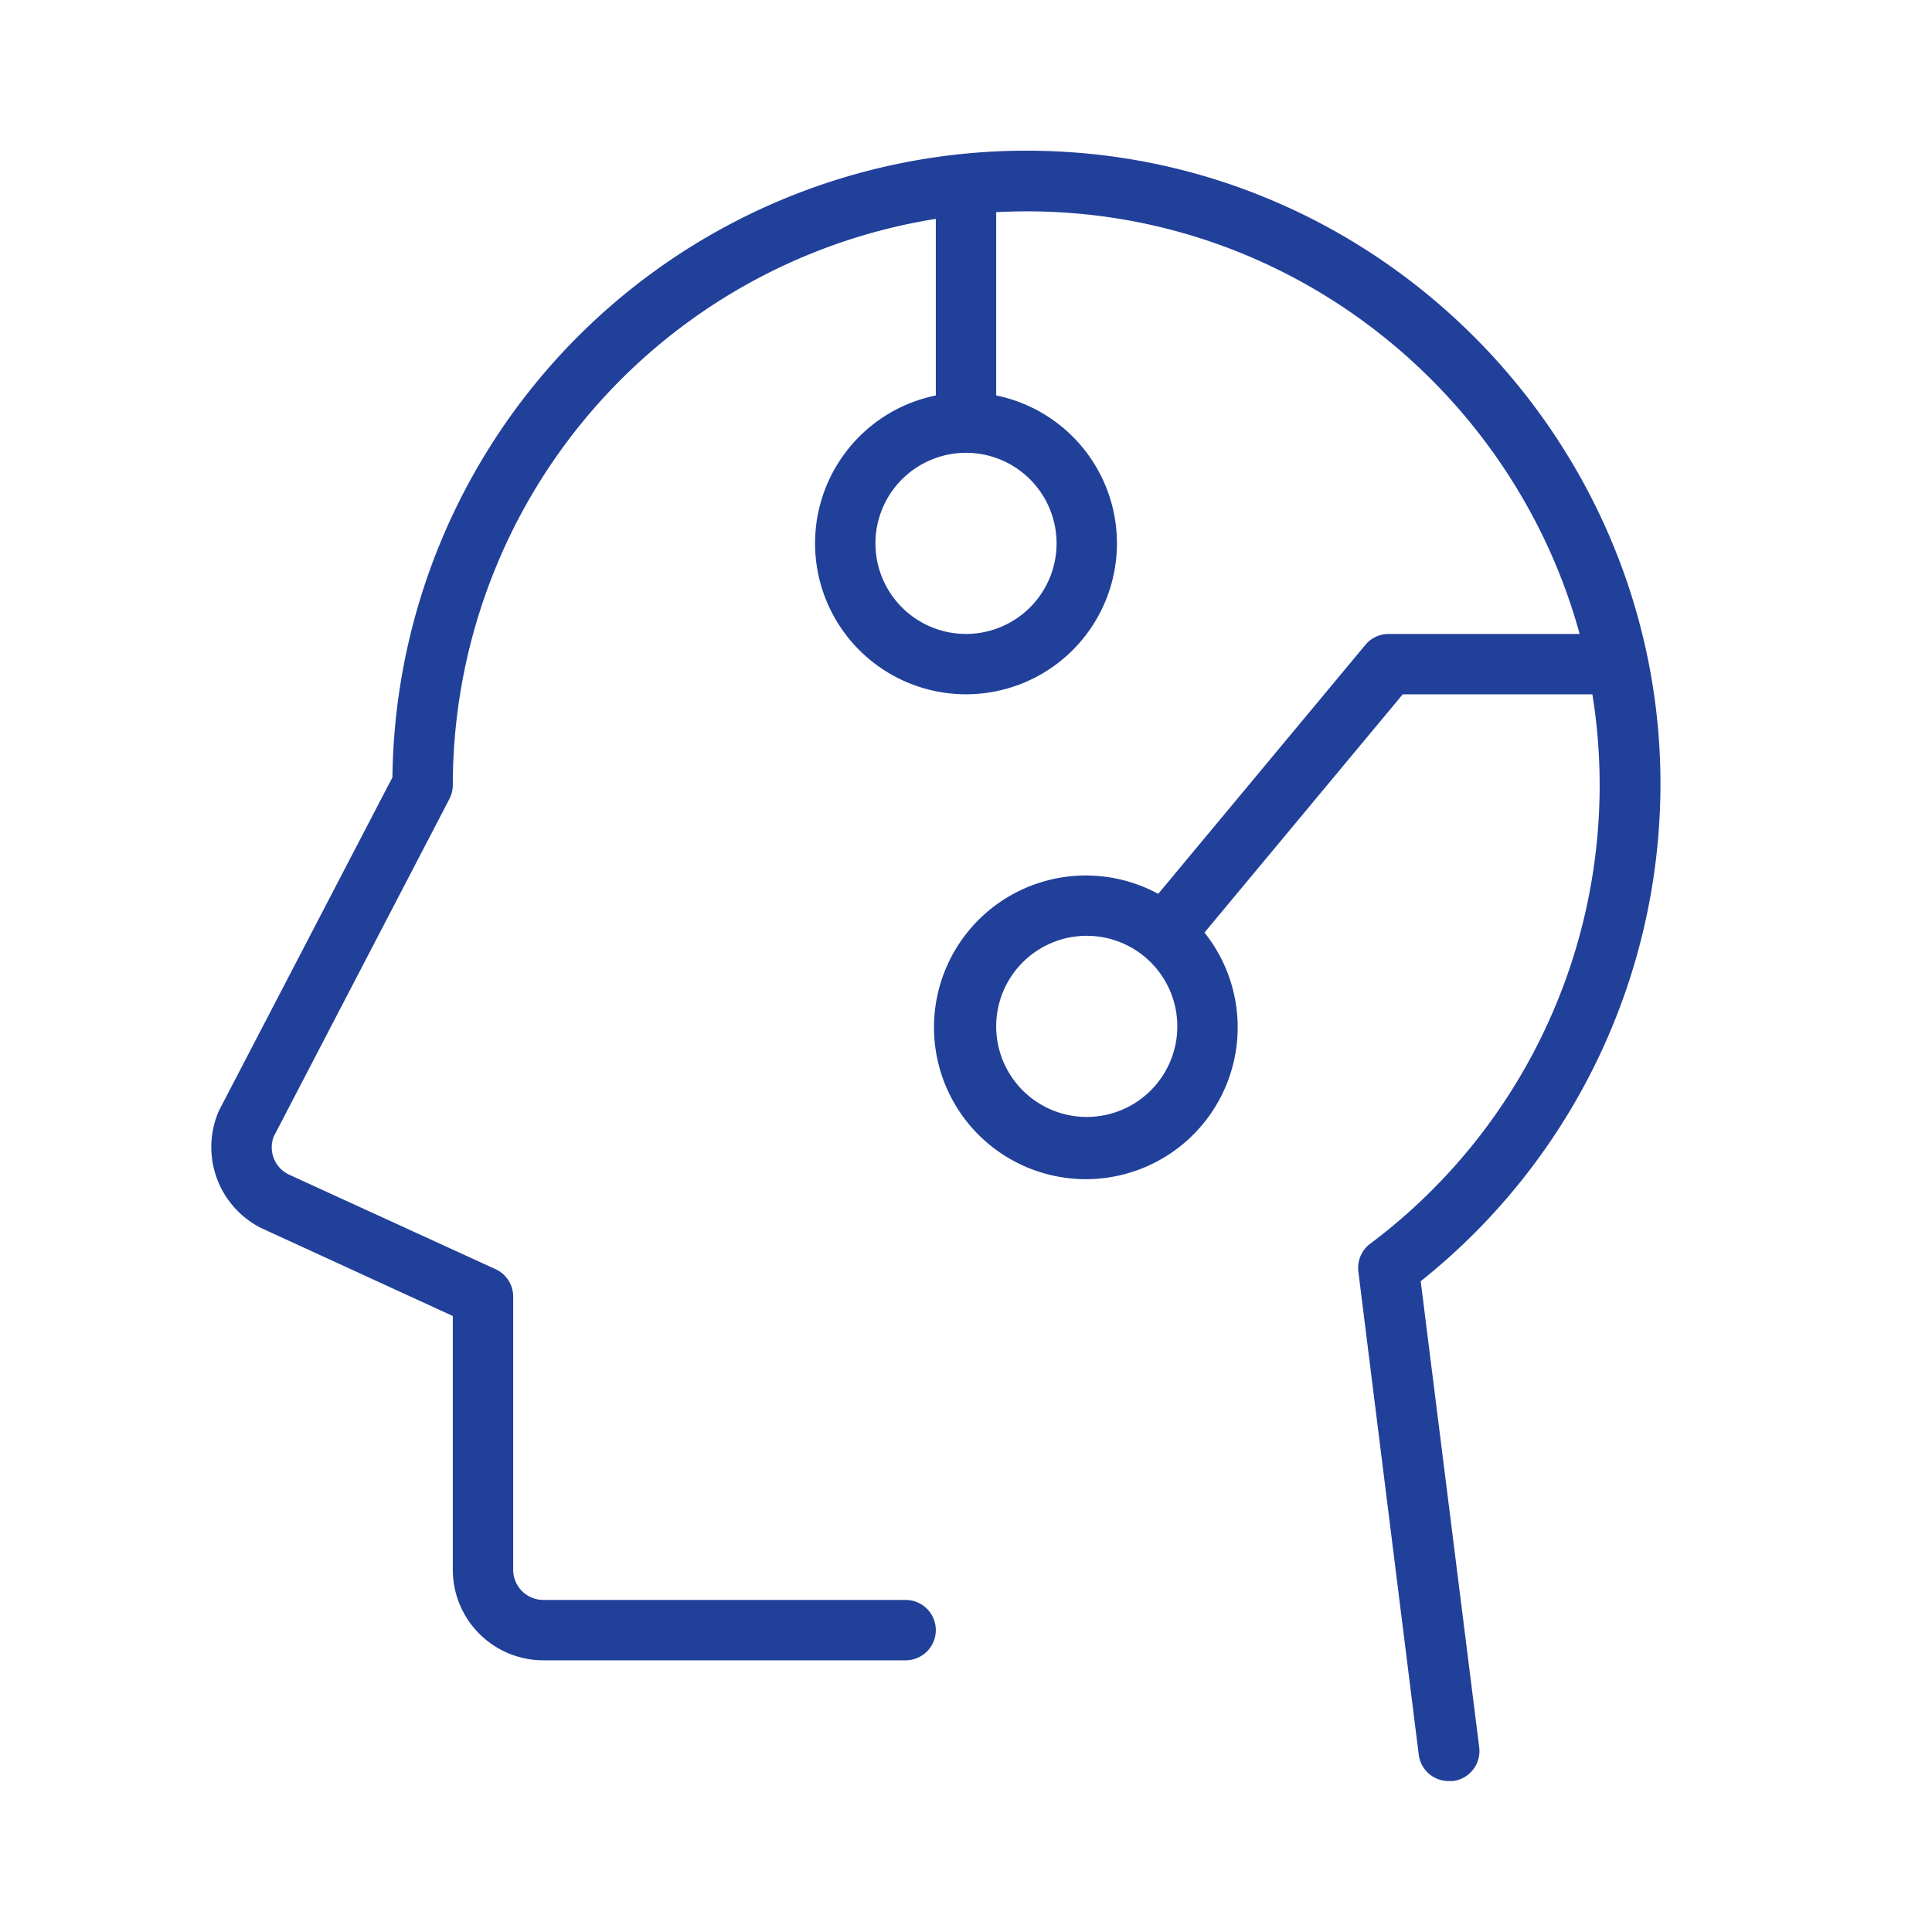 <svg xmlns="http://www.w3.org/2000/svg" width="72" height="72" fill="#21409a" viewBox="0 0 256 256"><path d="M188.25,169.77A84.3,84.3,0,0,0,220,102c-1-43.64-35.9-79.62-79.45-81.91A84,84,0,0,0,52,103L29.1,147c-.05.09-.09.18-.13.27a12,12,0,0,0,5.66,15.46l.13.06L60,174.38V208a12,12,0,0,0,12,12h48a4,4,0,0,0,0-8H72a4,4,0,0,1-4-4V171.81a4,4,0,0,0-2.34-3.64l-27.5-12.59a4,4,0,0,1-1.88-5l23.27-44.72A4.11,4.11,0,0,0,60,104a76,76,0,0,1,64-75V52.4a20,20,0,1,0,8,0V28.11a78.35,78.35,0,0,1,8.11,0c33.13,1.74,60.72,25,69.2,55.89H184a4,4,0,0,0-3.07,1.44l-27.46,33a20.12,20.12,0,1,0,6.13,5.13L185.87,92H211a75.9,75.9,0,0,1-29.44,72.8,4,4,0,0,0-1.57,3.7l8,64a4,4,0,0,0,4,3.5l.5,0A4,4,0,0,0,196,231.5ZM140,72a12,12,0,1,1-12-12A12,12,0,0,1,140,72Zm4,76a12,12,0,1,1,12-12A12,12,0,0,1,144,148Z"></path></svg>